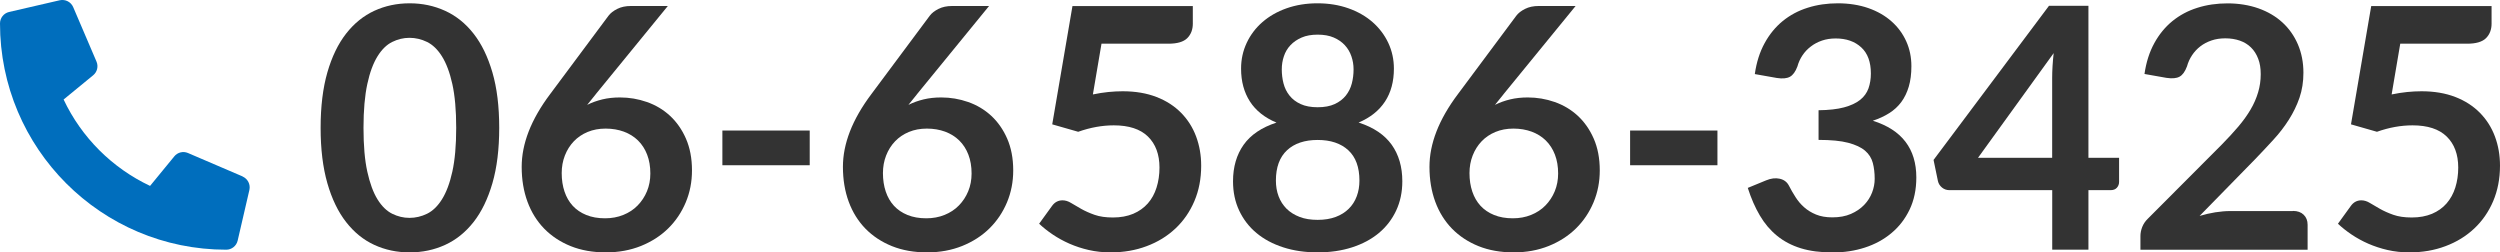 <?xml version="1.0" encoding="UTF-8"?><svg xmlns="http://www.w3.org/2000/svg" viewBox="0 0 400.48 40.43"><g id="a"/><g id="b"><g id="c"><g><path d="M79.97,20.48c0,3.4-.36,6.36-1.09,8.87s-1.74,4.59-3.02,6.22c-1.29,1.64-2.81,2.86-4.56,3.66s-3.65,1.2-5.68,1.2-3.92-.4-5.66-1.2c-1.74-.8-3.24-2.02-4.52-3.66-1.28-1.64-2.28-3.71-3-6.22-.72-2.51-1.08-5.47-1.08-8.87s.36-6.38,1.08-8.88c.72-2.5,1.72-4.57,3-6.21,1.28-1.64,2.79-2.86,4.52-3.66,1.74-.8,3.62-1.2,5.66-1.2s3.93,.4,5.68,1.2,3.28,2.02,4.56,3.66c1.29,1.64,2.29,3.71,3.02,6.21,.73,2.5,1.09,5.46,1.09,8.88Zm-6.89,0c0-2.83-.21-5.17-.62-7.02-.41-1.85-.97-3.33-1.66-4.43-.69-1.1-1.49-1.87-2.39-2.31-.9-.44-1.84-.66-2.81-.66s-1.88,.22-2.77,.66-1.68,1.21-2.36,2.31c-.68,1.1-1.23,2.57-1.63,4.43-.4,1.85-.61,4.19-.61,7.02s.2,5.17,.61,7.02c.41,1.85,.95,3.33,1.63,4.43,.68,1.1,1.47,1.87,2.36,2.31,.89,.44,1.81,.66,2.77,.66s1.91-.22,2.81-.66c.9-.44,1.7-1.21,2.39-2.31,.69-1.1,1.25-2.57,1.66-4.43,.41-1.85,.62-4.19,.62-7.02Z" style="fill:#333;"/><path d="M95.41,15.13l-1.35,1.67c.76-.38,1.57-.67,2.44-.88s1.81-.31,2.82-.31c1.48,0,2.91,.24,4.31,.73,1.4,.49,2.62,1.22,3.69,2.2,1.06,.98,1.92,2.2,2.56,3.66s.97,3.16,.97,5.1c0,1.82-.33,3.52-1,5.12-.67,1.59-1.6,2.98-2.81,4.17-1.21,1.19-2.66,2.12-4.36,2.81-1.7,.68-3.58,1.03-5.63,1.03s-3.96-.33-5.62-1c-1.66-.67-3.07-1.6-4.24-2.79-1.17-1.2-2.07-2.64-2.69-4.32-.62-1.68-.93-3.55-.93-5.6,0-1.84,.37-3.72,1.12-5.66,.75-1.93,1.9-3.95,3.47-6.03l9.31-12.5c.32-.43,.8-.8,1.42-1.11,.62-.31,1.34-.46,2.15-.46h5.94l-11.58,14.17Zm1.51,19.84c1.06,0,2.04-.18,2.93-.54,.89-.36,1.66-.86,2.29-1.51,.64-.65,1.14-1.41,1.5-2.28,.36-.87,.54-1.82,.54-2.85,0-1.12-.17-2.12-.51-3.01-.34-.89-.83-1.65-1.46-2.27-.63-.62-1.39-1.09-2.27-1.42-.88-.32-1.85-.49-2.92-.49s-2.02,.18-2.89,.54c-.86,.36-1.6,.86-2.21,1.5-.61,.64-1.09,1.4-1.43,2.27-.34,.87-.51,1.81-.51,2.82,0,1.08,.15,2.07,.45,2.96,.3,.89,.74,1.65,1.32,2.28,.58,.63,1.31,1.12,2.17,1.47,.86,.35,1.86,.53,3,.53Z" style="fill:#333;"/><path d="M115.72,20.91h13.99v5.56h-13.99v-5.56Z" style="fill:#333;"/><path d="M146.87,15.13l-1.35,1.67c.76-.38,1.57-.67,2.44-.88s1.81-.31,2.82-.31c1.48,0,2.91,.24,4.31,.73,1.4,.49,2.62,1.22,3.69,2.2,1.06,.98,1.92,2.2,2.56,3.66s.97,3.16,.97,5.1c0,1.82-.33,3.52-1,5.12-.67,1.59-1.6,2.98-2.81,4.17-1.21,1.19-2.66,2.12-4.36,2.81-1.7,.68-3.58,1.03-5.63,1.03s-3.96-.33-5.62-1c-1.66-.67-3.07-1.6-4.24-2.79-1.17-1.2-2.07-2.64-2.69-4.32-.62-1.68-.93-3.55-.93-5.6,0-1.84,.37-3.72,1.12-5.66,.75-1.93,1.9-3.95,3.47-6.03l9.31-12.5c.32-.43,.8-.8,1.42-1.11,.62-.31,1.34-.46,2.15-.46h5.94l-11.58,14.17Zm1.51,19.84c1.06,0,2.04-.18,2.93-.54,.89-.36,1.66-.86,2.29-1.51,.64-.65,1.14-1.41,1.5-2.28,.36-.87,.54-1.82,.54-2.85,0-1.12-.17-2.12-.51-3.01-.34-.89-.83-1.65-1.46-2.27-.63-.62-1.39-1.09-2.27-1.42-.88-.32-1.85-.49-2.92-.49s-2.02,.18-2.89,.54c-.86,.36-1.6,.86-2.21,1.5-.61,.64-1.09,1.4-1.43,2.27-.34,.87-.51,1.81-.51,2.82,0,1.08,.15,2.07,.45,2.96,.3,.89,.74,1.65,1.32,2.28,.58,.63,1.31,1.12,2.17,1.47,.86,.35,1.86,.53,3,.53Z" style="fill:#333;"/><path d="M175.06,15.13c.86-.18,1.69-.31,2.48-.39s1.56-.12,2.3-.12c2.05,0,3.86,.31,5.43,.92,1.57,.61,2.88,1.46,3.94,2.54s1.86,2.34,2.4,3.79c.54,1.45,.81,3.01,.81,4.68,0,2.07-.36,3.96-1.09,5.67-.73,1.71-1.74,3.17-3.04,4.39s-2.83,2.16-4.6,2.82c-1.77,.67-3.7,1-5.79,1-1.22,0-2.39-.13-3.48-.38-1.1-.25-2.13-.59-3.09-1.01-.96-.42-1.85-.91-2.67-1.46-.82-.55-1.55-1.13-2.2-1.74l2.05-2.83c.43-.61,1-.92,1.7-.92,.45,0,.91,.14,1.38,.43,.47,.29,1,.6,1.61,.94,.6,.34,1.31,.66,2.13,.95,.82,.29,1.8,.43,2.96,.43,1.22,0,2.3-.2,3.24-.59,.94-.4,1.71-.95,2.34-1.66s1.09-1.56,1.4-2.54,.47-2.05,.47-3.2c0-2.12-.62-3.78-1.85-4.98-1.23-1.2-3.06-1.79-5.47-1.79-1.85,0-3.75,.34-5.7,1.03l-4.16-1.19,3.24-18.95h19.28V3.79c0,.95-.3,1.73-.89,2.32-.59,.59-1.6,.89-3.02,.89h-10.72l-1.38,8.13Z" style="fill:#333;"/><path d="M217.67,19.64c2.38,.77,4.13,1.96,5.27,3.55,1.13,1.59,1.7,3.54,1.7,5.85,0,1.73-.33,3.29-.99,4.7-.66,1.4-1.58,2.6-2.77,3.59s-2.61,1.75-4.28,2.29c-1.67,.54-3.51,.81-5.52,.81s-3.86-.27-5.52-.81c-1.67-.54-3.09-1.3-4.28-2.29s-2.11-2.19-2.77-3.59c-.66-1.4-.99-2.97-.99-4.7,0-2.3,.57-4.25,1.7-5.85,1.13-1.59,2.89-2.78,5.26-3.55-1.89-.79-3.31-1.92-4.25-3.38-.94-1.46-1.42-3.21-1.42-5.26,0-1.48,.3-2.85,.9-4.13,.6-1.28,1.44-2.39,2.52-3.33,1.08-.94,2.37-1.68,3.87-2.21,1.5-.53,3.15-.8,4.95-.8s3.45,.27,4.95,.8c1.5,.53,2.79,1.27,3.87,2.21,1.08,.95,1.92,2.06,2.52,3.33,.6,1.28,.9,2.66,.9,4.13,0,2.05-.47,3.81-1.42,5.26s-2.36,2.58-4.25,3.38Zm-6.59,15.58c1.1,0,2.06-.16,2.89-.47,.83-.31,1.53-.75,2.09-1.31,.57-.56,.99-1.22,1.28-2,.29-.77,.43-1.61,.43-2.51,0-2.14-.59-3.76-1.78-4.86s-2.83-1.65-4.91-1.65-3.73,.55-4.91,1.65-1.78,2.72-1.78,4.86c0,.9,.14,1.74,.43,2.51,.29,.77,.72,1.44,1.28,2,.57,.56,1.26,.99,2.09,1.31,.83,.32,1.79,.47,2.89,.47Zm0-29.67c-.99,0-1.85,.15-2.56,.46-.72,.31-1.32,.72-1.8,1.23s-.83,1.1-1.05,1.77c-.23,.67-.34,1.37-.34,2.11s.09,1.53,.28,2.25c.19,.73,.51,1.38,.96,1.94,.45,.57,1.04,1.02,1.78,1.36,.74,.34,1.65,.51,2.73,.51s1.99-.17,2.73-.51c.74-.34,1.33-.8,1.78-1.36,.45-.57,.77-1.21,.96-1.94,.19-.73,.28-1.48,.28-2.25s-.12-1.44-.35-2.11c-.23-.67-.58-1.26-1.05-1.77s-1.06-.92-1.78-1.23c-.72-.31-1.58-.46-2.56-.46Z" style="fill:#333;"/><path d="M240.83,15.13l-1.35,1.67c.76-.38,1.57-.67,2.44-.88s1.81-.31,2.82-.31c1.48,0,2.91,.24,4.31,.73,1.4,.49,2.62,1.22,3.69,2.2,1.06,.98,1.92,2.2,2.56,3.66s.97,3.16,.97,5.1c0,1.82-.33,3.52-1,5.12-.67,1.59-1.6,2.98-2.81,4.17-1.21,1.19-2.66,2.12-4.36,2.81-1.7,.68-3.58,1.03-5.63,1.03s-3.96-.33-5.62-1c-1.66-.67-3.07-1.6-4.24-2.79-1.17-1.2-2.07-2.64-2.69-4.32-.62-1.68-.93-3.55-.93-5.6,0-1.84,.37-3.72,1.12-5.66,.75-1.93,1.9-3.95,3.47-6.03l9.31-12.5c.32-.43,.8-.8,1.42-1.11,.62-.31,1.34-.46,2.15-.46h5.94l-11.58,14.17Zm1.51,19.84c1.06,0,2.04-.18,2.93-.54,.89-.36,1.66-.86,2.29-1.51,.64-.65,1.14-1.41,1.5-2.28,.36-.87,.54-1.82,.54-2.85,0-1.12-.17-2.12-.51-3.01-.34-.89-.83-1.65-1.46-2.27-.63-.62-1.39-1.09-2.27-1.42-.88-.32-1.85-.49-2.92-.49s-2.02,.18-2.89,.54c-.86,.36-1.6,.86-2.21,1.5-.61,.64-1.09,1.4-1.43,2.27-.34,.87-.51,1.81-.51,2.82,0,1.08,.15,2.07,.45,2.96,.3,.89,.74,1.65,1.32,2.28,.58,.63,1.31,1.12,2.17,1.47,.86,.35,1.86,.53,3,.53Z" style="fill:#333;"/><path d="M261.13,20.91h13.99v5.56h-13.99v-5.56Z" style="fill:#333;"/><path d="M281.11,11.84c.27-1.87,.79-3.51,1.57-4.93,.77-1.41,1.74-2.59,2.9-3.54,1.16-.94,2.49-1.66,4-2.13,1.5-.48,3.12-.71,4.85-.71s3.42,.26,4.87,.77c1.45,.51,2.69,1.22,3.71,2.13,1.03,.91,1.81,1.98,2.36,3.2,.55,1.22,.82,2.55,.82,3.97,0,1.24-.14,2.34-.42,3.28-.28,.94-.68,1.77-1.2,2.47-.52,.7-1.17,1.3-1.94,1.78-.77,.49-1.65,.89-2.62,1.21,2.34,.74,4.09,1.86,5.24,3.38,1.15,1.51,1.73,3.41,1.73,5.7,0,1.94-.36,3.66-1.08,5.16s-1.69,2.75-2.92,3.77c-1.22,1.02-2.64,1.79-4.25,2.31-1.61,.52-3.32,.78-5.12,.78-1.96,0-3.67-.22-5.13-.67-1.46-.45-2.73-1.12-3.81-2-1.08-.88-2-1.96-2.75-3.24-.76-1.28-1.4-2.75-1.94-4.43l2.94-1.21c.77-.32,1.5-.41,2.17-.26,.68,.15,1.17,.52,1.47,1.09,.32,.63,.68,1.25,1.07,1.86s.85,1.16,1.39,1.63c.54,.48,1.17,.86,1.9,1.16,.73,.3,1.6,.45,2.61,.45,1.13,0,2.12-.18,2.97-.55,.85-.37,1.55-.85,2.12-1.44,.57-.59,.99-1.26,1.27-1.98,.28-.73,.42-1.46,.42-2.2,0-.94-.1-1.79-.3-2.55-.2-.76-.61-1.42-1.24-1.96s-1.54-.96-2.71-1.27c-1.18-.31-2.76-.46-4.74-.46v-4.75c1.64-.02,3-.17,4.08-.46,1.08-.29,1.94-.69,2.58-1.2s1.08-1.13,1.34-1.85c.25-.72,.38-1.51,.38-2.38,0-1.84-.51-3.23-1.54-4.18s-2.39-1.43-4.1-1.43c-.79,0-1.52,.11-2.19,.34-.67,.23-1.26,.54-1.79,.95-.53,.4-.98,.88-1.34,1.42-.36,.54-.63,1.13-.81,1.78-.31,.83-.71,1.38-1.2,1.65-.5,.27-1.19,.33-2.09,.19l-3.51-.62Z" style="fill:#333;"/><path d="M339.46,25.28v3.86c0,.36-.12,.67-.35,.93-.23,.26-.57,.39-1,.39h-3.56v9.53h-5.8v-9.53h-16.47c-.45,0-.85-.14-1.19-.42-.34-.28-.56-.63-.65-1.04l-.7-3.38L328.23,.93h6.32V25.28h4.91Zm-10.72,0V12.51c0-1.21,.08-2.54,.24-4l-12.12,16.77h11.88Z" style="fill:#333;"/><path d="M367.32,33.79c.72,0,1.29,.2,1.71,.61,.42,.41,.63,.94,.63,1.61v4h-26.78v-2.21c0-.45,.09-.92,.28-1.42,.19-.49,.49-.94,.9-1.34l11.85-11.88c.99-1.01,1.88-1.97,2.66-2.89s1.43-1.83,1.96-2.73,.92-1.81,1.2-2.74c.28-.93,.42-1.9,.42-2.93,0-.94-.13-1.76-.41-2.47-.27-.71-.65-1.31-1.15-1.8-.5-.49-1.09-.85-1.78-1.09-.69-.24-1.47-.37-2.34-.37-.79,0-1.53,.11-2.2,.34-.67,.23-1.27,.54-1.8,.95-.52,.4-.96,.88-1.32,1.42-.36,.54-.63,1.13-.81,1.78-.31,.83-.7,1.38-1.19,1.65-.49,.27-1.19,.33-2.11,.19l-3.51-.62c.27-1.87,.79-3.51,1.57-4.93,.77-1.41,1.74-2.59,2.9-3.54,1.16-.94,2.49-1.66,4-2.13,1.5-.48,3.12-.71,4.85-.71s3.45,.27,4.94,.8c1.49,.53,2.77,1.28,3.83,2.25,1.06,.97,1.89,2.14,2.48,3.51,.59,1.37,.89,2.89,.89,4.56,0,1.44-.21,2.77-.63,4-.42,1.22-.99,2.39-1.7,3.51s-1.54,2.2-2.5,3.24-1.95,2.11-3,3.19l-8.8,8.99c.85-.25,1.69-.45,2.52-.58,.84-.13,1.63-.2,2.39-.2h10.02Z" style="fill:#333;"/><path d="M383.12,15.13c.86-.18,1.69-.31,2.48-.39s1.56-.12,2.3-.12c2.05,0,3.86,.31,5.43,.92,1.57,.61,2.88,1.46,3.94,2.54,1.06,1.08,1.86,2.34,2.4,3.79,.54,1.45,.81,3.01,.81,4.68,0,2.07-.37,3.96-1.09,5.67-.73,1.71-1.74,3.17-3.04,4.39s-2.83,2.16-4.6,2.82c-1.77,.67-3.7,1-5.79,1-1.22,0-2.39-.13-3.48-.38s-2.13-.59-3.09-1.01c-.96-.42-1.85-.91-2.67-1.46-.82-.55-1.55-1.13-2.2-1.74l2.05-2.83c.43-.61,1-.92,1.7-.92,.45,0,.91,.14,1.38,.43s1,.6,1.61,.94c.6,.34,1.31,.66,2.13,.95,.82,.29,1.8,.43,2.96,.43,1.22,0,2.3-.2,3.24-.59,.94-.4,1.71-.95,2.33-1.66s1.09-1.56,1.4-2.54c.31-.98,.47-2.05,.47-3.2,0-2.12-.62-3.78-1.85-4.98-1.23-1.2-3.06-1.79-5.47-1.79-1.85,0-3.75,.34-5.7,1.03l-4.16-1.19,3.24-18.95h19.28V3.79c0,.95-.3,1.73-.89,2.32-.59,.59-1.6,.89-3.02,.89h-10.72l-1.38,8.13Z" style="fill:#333;"/><path id="d" d="M38.86,28.26l-8.75-3.75c-.77-.33-1.66-.11-2.19,.54l-3.88,4.73c-6.08-2.87-10.98-7.76-13.85-13.84l4.73-3.88c.65-.53,.87-1.42,.54-2.19L11.72,1.13c-.36-.83-1.26-1.28-2.14-1.09L1.45,1.92C.6,2.12,0,2.88,0,3.75,0,23.77,16.22,40,36.24,40h0c.87,0,1.63-.6,1.83-1.45l1.88-8.12c.2-.89-.26-1.79-1.1-2.16h0Z" style="fill:#006ebd;"/></g></g></g></svg>